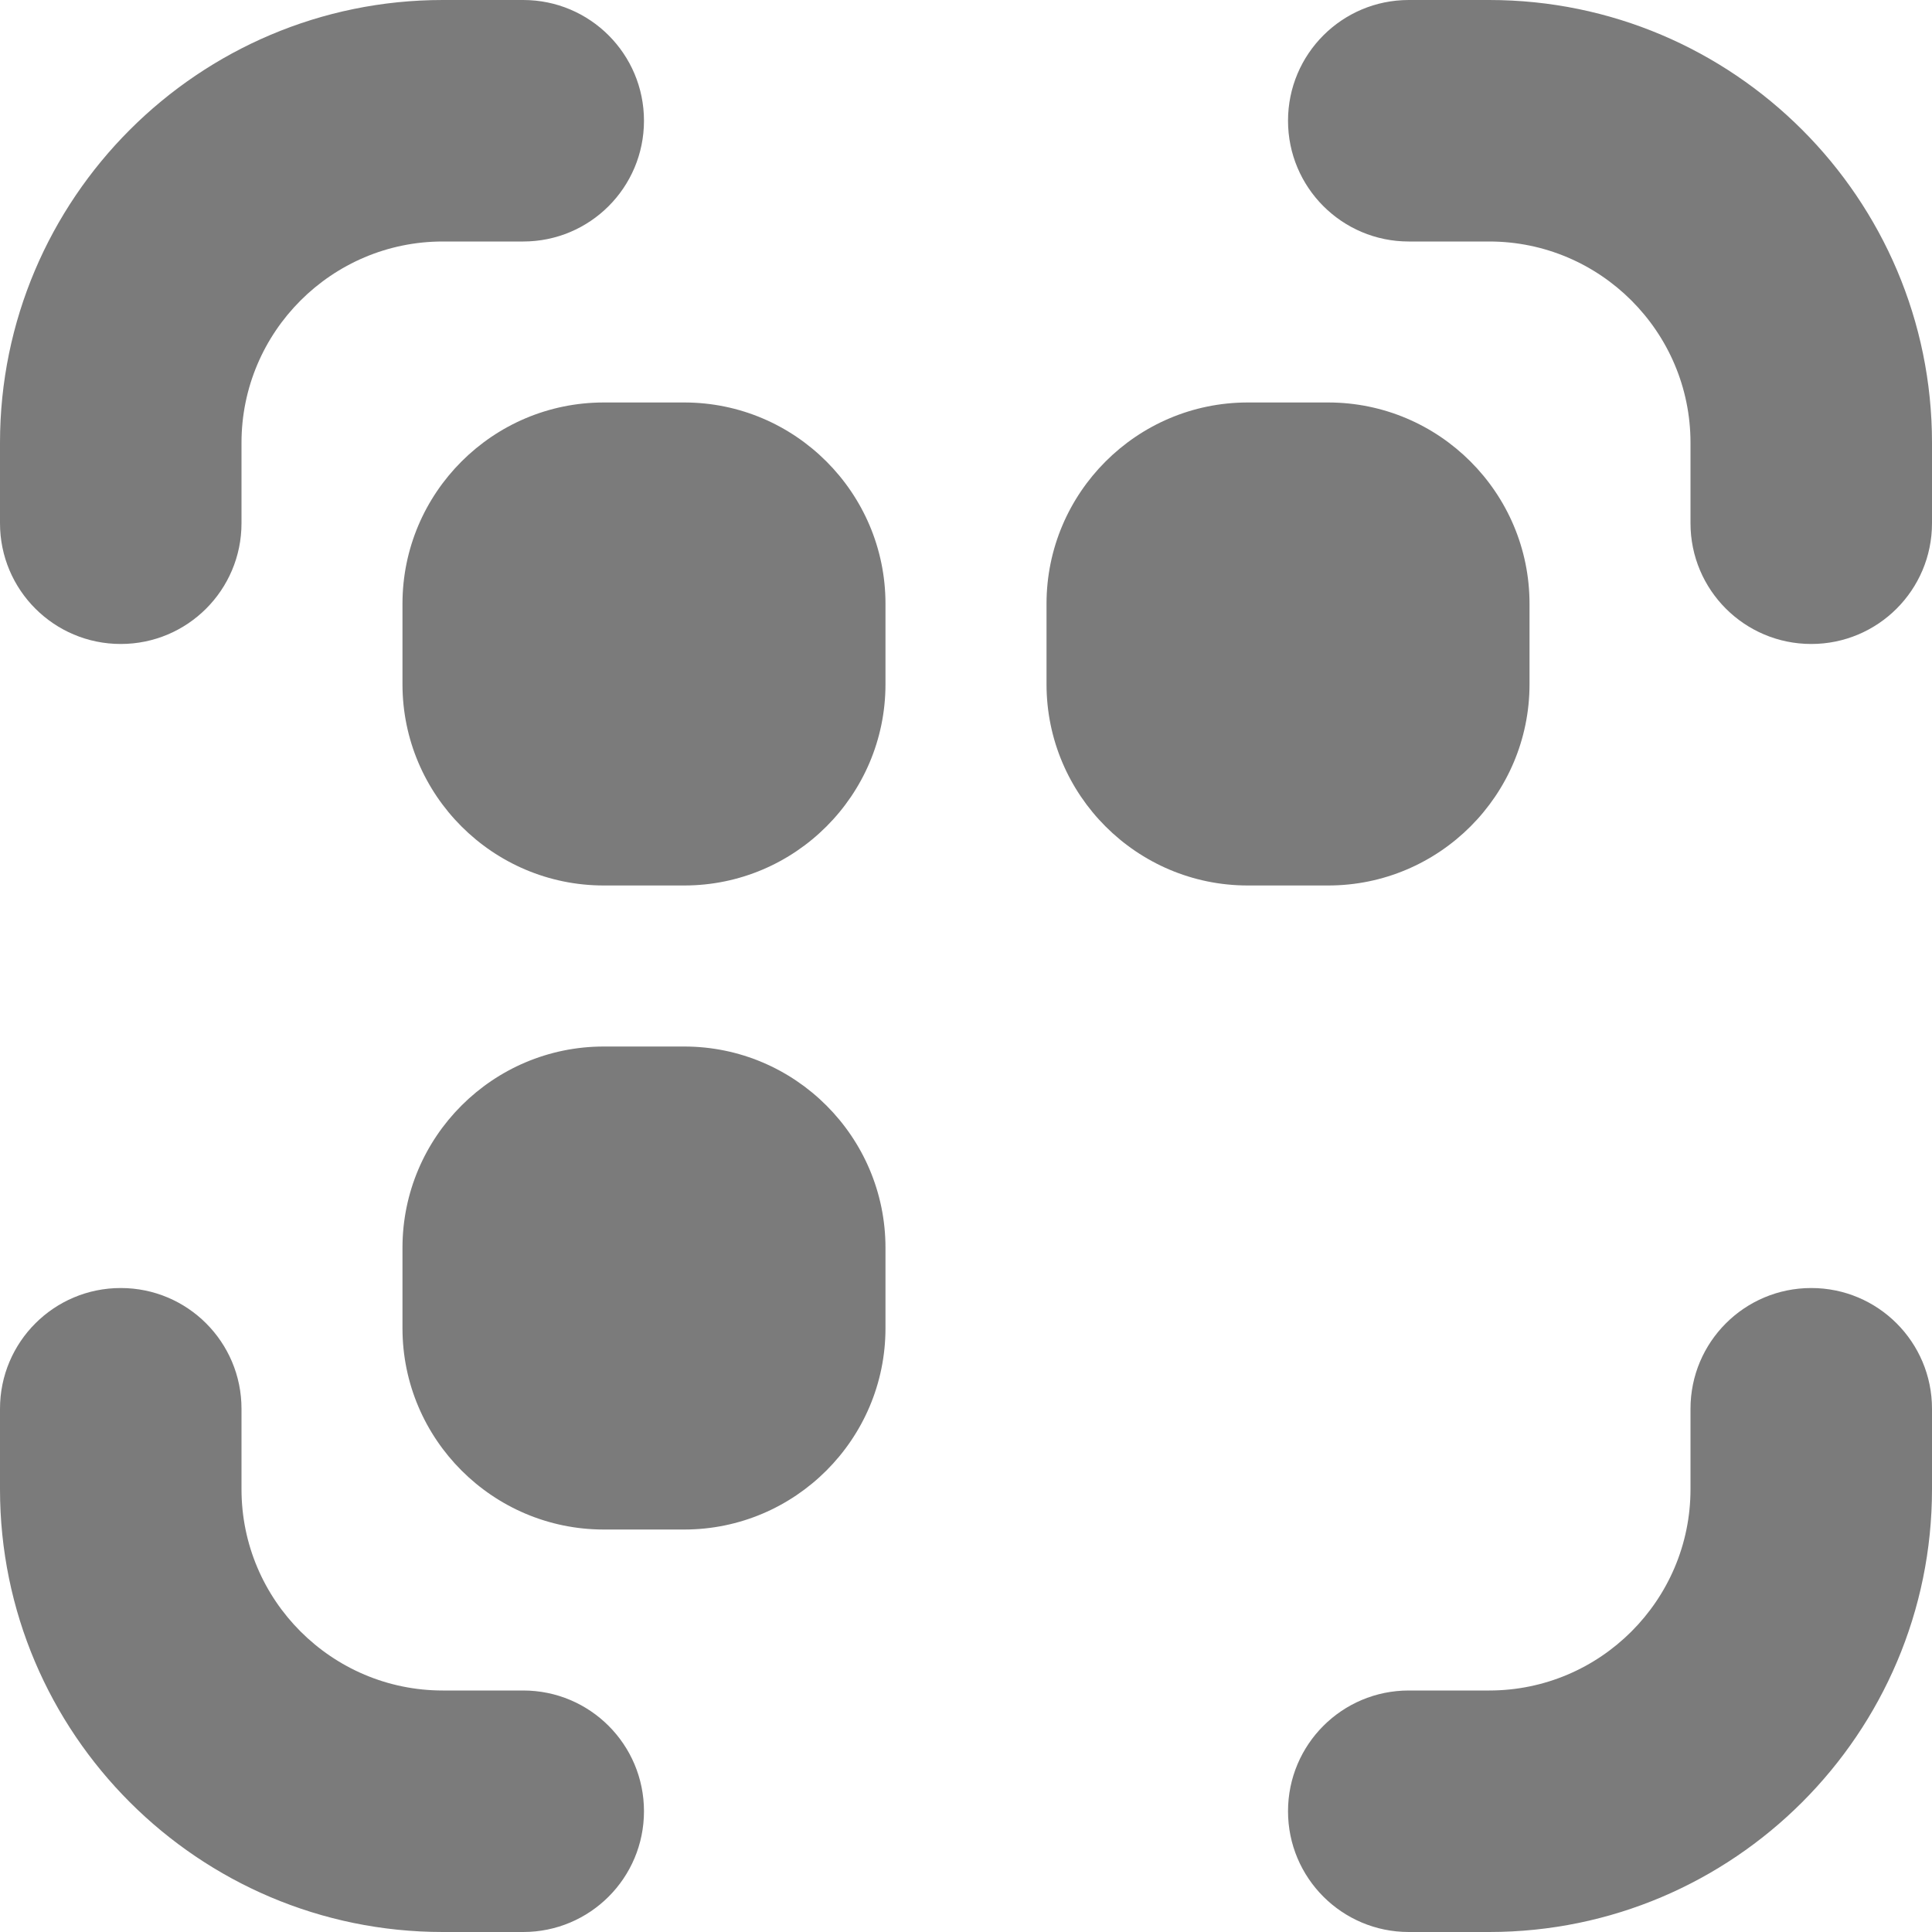 <svg width="28" height="28" viewBox="0 0 28 28" fill="none" xmlns="http://www.w3.org/2000/svg">
<g clip-path="url(#clip0_1_100)">
<path d="M9.333 26.25C9.333 27.217 8.55 28 7.583 28H6.417C2.878 28 0 25.122 0 21.583V20.417C0 19.45 0.783 18.667 1.75 18.667C2.717 18.667 3.5 19.45 3.5 20.417V21.583C3.5 23.191 4.809 24.5 6.417 24.5H7.583C8.55 24.5 9.333 25.283 9.333 26.25ZM26.25 18.667C25.283 18.667 24.5 19.45 24.5 20.417V21.583C24.5 23.191 23.191 24.5 21.583 24.5H20.417C19.45 24.5 18.667 25.283 18.667 26.25C18.667 27.217 19.45 28 20.417 28H21.583C25.122 28 28 25.122 28 21.583V20.417C28 19.45 27.217 18.667 26.25 18.667ZM21.583 0H20.417C19.45 0 18.667 0.783 18.667 1.75C18.667 2.717 19.45 3.5 20.417 3.5H21.583C23.191 3.5 24.5 4.809 24.5 6.417V7.583C24.5 8.55 25.283 9.333 26.25 9.333C27.217 9.333 28 8.55 28 7.583V6.417C28 2.878 25.122 0 21.583 0ZM1.75 9.333C2.717 9.333 3.5 8.55 3.5 7.583V6.417C3.5 4.809 4.809 3.5 6.417 3.5H7.583C8.55 3.5 9.333 2.717 9.333 1.75C9.333 0.783 8.55 0 7.583 0H6.417C2.878 0 0 2.878 0 6.417V7.583C0 8.55 0.783 9.333 1.75 9.333ZM9.917 5.833H8.75C7.142 5.833 5.833 7.142 5.833 8.75V9.917C5.833 11.524 7.142 12.833 8.75 12.833H9.917C11.524 12.833 12.833 11.524 12.833 9.917V8.75C12.833 7.142 11.524 5.833 9.917 5.833ZM18.083 12.833H19.25C20.858 12.833 22.167 11.524 22.167 9.917V8.75C22.167 7.142 20.858 5.833 19.25 5.833H18.083C16.476 5.833 15.167 7.142 15.167 8.75V9.917C15.167 11.524 16.476 12.833 18.083 12.833ZM9.917 15.167H8.75C7.142 15.167 5.833 16.476 5.833 18.083V19.25C5.833 20.858 7.142 22.167 8.75 22.167H9.917C11.524 22.167 12.833 20.858 12.833 19.25V18.083C12.833 16.476 11.524 15.167 9.917 15.167Z" fill="#7B7B7B"/>
</g>
<defs>
<clipPath id="clip0_1_100">
<rect width="28" height="28" fill="white"/>
</clipPath>
</defs>
</svg>
